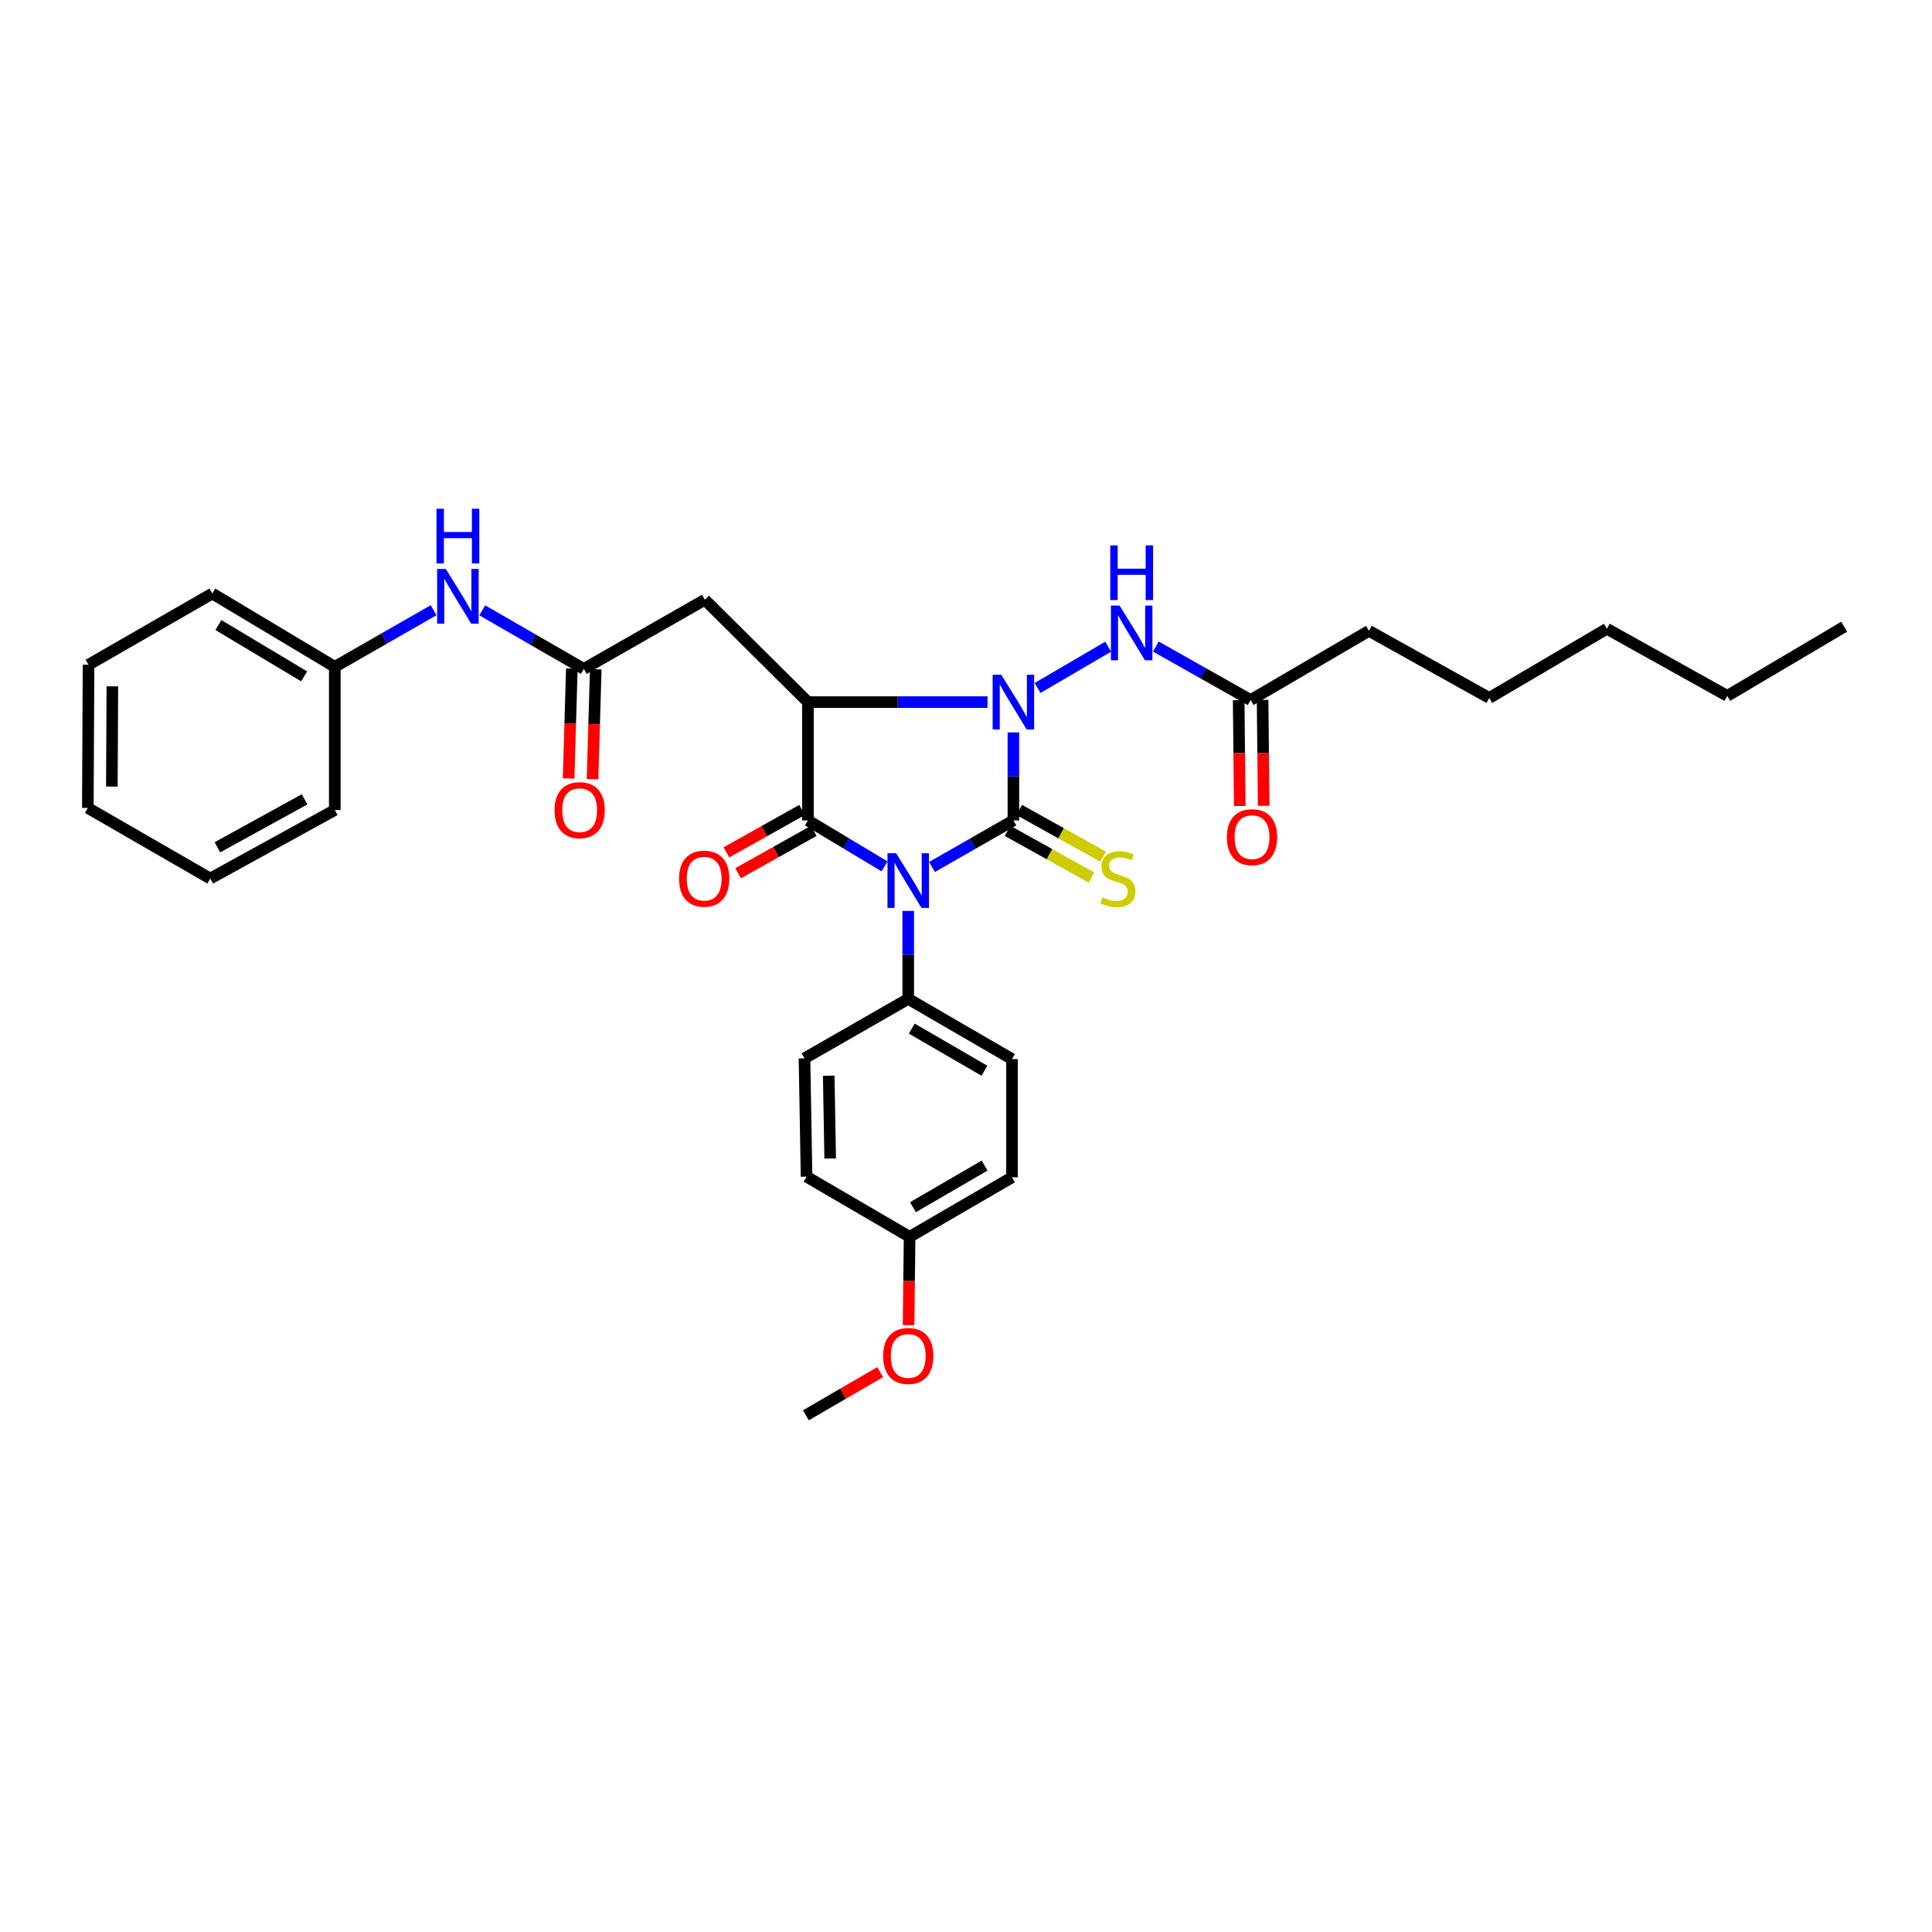 <?xml version='1.0' encoding='iso-8859-1'?>
<svg version='1.1' baseProfile='full'
              xmlns='http://www.w3.org/2000/svg'
                      xmlns:rdkit='http://www.rdkit.org/xml'
                      xmlns:xlink='http://www.w3.org/1999/xlink'
                  xml:space='preserve'
width='1000px' height='1000px' viewBox='0 0 1000 1000'>
<!-- END OF HEADER -->
<rect style='opacity:1.0;fill:#FFFFFF;stroke:none' width='1000' height='1000' x='0' y='0'> </rect>
<path class='bond-0' d='M 482.408,448.745 L 503.471,436.693' style='fill:none;fill-rule:evenodd;stroke:#0000FF;stroke-width:6px;stroke-linecap:butt;stroke-linejoin:miter;stroke-opacity:1' />
<path class='bond-0' d='M 503.471,436.693 L 524.534,424.642' style='fill:none;fill-rule:evenodd;stroke:#000000;stroke-width:6px;stroke-linecap:butt;stroke-linejoin:miter;stroke-opacity:1' />
<path class='bond-3' d='M 457.846,448.436 L 438.015,436.539' style='fill:none;fill-rule:evenodd;stroke:#0000FF;stroke-width:6px;stroke-linecap:butt;stroke-linejoin:miter;stroke-opacity:1' />
<path class='bond-3' d='M 438.015,436.539 L 418.183,424.642' style='fill:none;fill-rule:evenodd;stroke:#000000;stroke-width:6px;stroke-linecap:butt;stroke-linejoin:miter;stroke-opacity:1' />
<path class='bond-7' d='M 470.1,471.478 L 470.1,494.245' style='fill:none;fill-rule:evenodd;stroke:#0000FF;stroke-width:6px;stroke-linecap:butt;stroke-linejoin:miter;stroke-opacity:1' />
<path class='bond-7' d='M 470.1,494.245 L 470.1,517.012' style='fill:none;fill-rule:evenodd;stroke:#000000;stroke-width:6px;stroke-linecap:butt;stroke-linejoin:miter;stroke-opacity:1' />
<path class='bond-1' d='M 524.534,424.642 L 524.534,401.874' style='fill:none;fill-rule:evenodd;stroke:#000000;stroke-width:6px;stroke-linecap:butt;stroke-linejoin:miter;stroke-opacity:1' />
<path class='bond-1' d='M 524.534,401.874 L 524.534,379.107' style='fill:none;fill-rule:evenodd;stroke:#0000FF;stroke-width:6px;stroke-linecap:butt;stroke-linejoin:miter;stroke-opacity:1' />
<path class='bond-8' d='M 521.523,430.052 L 543.241,442.138' style='fill:none;fill-rule:evenodd;stroke:#000000;stroke-width:6px;stroke-linecap:butt;stroke-linejoin:miter;stroke-opacity:1' />
<path class='bond-8' d='M 543.241,442.138 L 564.959,454.224' style='fill:none;fill-rule:evenodd;stroke:#CCCC00;stroke-width:6px;stroke-linecap:butt;stroke-linejoin:miter;stroke-opacity:1' />
<path class='bond-8' d='M 527.545,419.231 L 549.263,431.317' style='fill:none;fill-rule:evenodd;stroke:#000000;stroke-width:6px;stroke-linecap:butt;stroke-linejoin:miter;stroke-opacity:1' />
<path class='bond-8' d='M 549.263,431.317 L 570.981,443.403' style='fill:none;fill-rule:evenodd;stroke:#CCCC00;stroke-width:6px;stroke-linecap:butt;stroke-linejoin:miter;stroke-opacity:1' />
<path class='bond-5' d='M 537.047,356.097 L 573.601,334.714' style='fill:none;fill-rule:evenodd;stroke:#0000FF;stroke-width:6px;stroke-linecap:butt;stroke-linejoin:miter;stroke-opacity:1' />
<path class='bond-32' d='M 511.135,363.417 L 464.659,363.417' style='fill:none;fill-rule:evenodd;stroke:#0000FF;stroke-width:6px;stroke-linecap:butt;stroke-linejoin:miter;stroke-opacity:1' />
<path class='bond-32' d='M 464.659,363.417 L 418.183,363.417' style='fill:none;fill-rule:evenodd;stroke:#000000;stroke-width:6px;stroke-linecap:butt;stroke-linejoin:miter;stroke-opacity:1' />
<path class='bond-2' d='M 418.183,363.417 L 418.183,424.642' style='fill:none;fill-rule:evenodd;stroke:#000000;stroke-width:6px;stroke-linecap:butt;stroke-linejoin:miter;stroke-opacity:1' />
<path class='bond-4' d='M 418.183,363.417 L 364.829,310.42' style='fill:none;fill-rule:evenodd;stroke:#000000;stroke-width:6px;stroke-linecap:butt;stroke-linejoin:miter;stroke-opacity:1' />
<path class='bond-9' d='M 415.157,419.239 L 395.574,430.21' style='fill:none;fill-rule:evenodd;stroke:#000000;stroke-width:6px;stroke-linecap:butt;stroke-linejoin:miter;stroke-opacity:1' />
<path class='bond-9' d='M 395.574,430.21 L 375.991,441.181' style='fill:none;fill-rule:evenodd;stroke:#FF0000;stroke-width:6px;stroke-linecap:butt;stroke-linejoin:miter;stroke-opacity:1' />
<path class='bond-9' d='M 421.21,430.044 L 401.627,441.014' style='fill:none;fill-rule:evenodd;stroke:#000000;stroke-width:6px;stroke-linecap:butt;stroke-linejoin:miter;stroke-opacity:1' />
<path class='bond-9' d='M 401.627,441.014 L 382.044,451.985' style='fill:none;fill-rule:evenodd;stroke:#FF0000;stroke-width:6px;stroke-linecap:butt;stroke-linejoin:miter;stroke-opacity:1' />
<path class='bond-6' d='M 364.829,310.42 L 302.174,346.231' style='fill:none;fill-rule:evenodd;stroke:#000000;stroke-width:6px;stroke-linecap:butt;stroke-linejoin:miter;stroke-opacity:1' />
<path class='bond-10' d='M 598.259,334.661 L 622.793,348.499' style='fill:none;fill-rule:evenodd;stroke:#0000FF;stroke-width:6px;stroke-linecap:butt;stroke-linejoin:miter;stroke-opacity:1' />
<path class='bond-10' d='M 622.793,348.499 L 647.328,362.337' style='fill:none;fill-rule:evenodd;stroke:#000000;stroke-width:6px;stroke-linecap:butt;stroke-linejoin:miter;stroke-opacity:1' />
<path class='bond-11' d='M 302.174,346.231 L 275.9,331.072' style='fill:none;fill-rule:evenodd;stroke:#000000;stroke-width:6px;stroke-linecap:butt;stroke-linejoin:miter;stroke-opacity:1' />
<path class='bond-11' d='M 275.9,331.072 L 249.627,315.913' style='fill:none;fill-rule:evenodd;stroke:#0000FF;stroke-width:6px;stroke-linecap:butt;stroke-linejoin:miter;stroke-opacity:1' />
<path class='bond-12' d='M 295.984,346.049 L 295.148,374.494' style='fill:none;fill-rule:evenodd;stroke:#000000;stroke-width:6px;stroke-linecap:butt;stroke-linejoin:miter;stroke-opacity:1' />
<path class='bond-12' d='M 295.148,374.494 L 294.312,402.94' style='fill:none;fill-rule:evenodd;stroke:#FF0000;stroke-width:6px;stroke-linecap:butt;stroke-linejoin:miter;stroke-opacity:1' />
<path class='bond-12' d='M 308.363,346.412 L 307.527,374.858' style='fill:none;fill-rule:evenodd;stroke:#000000;stroke-width:6px;stroke-linecap:butt;stroke-linejoin:miter;stroke-opacity:1' />
<path class='bond-12' d='M 307.527,374.858 L 306.691,403.303' style='fill:none;fill-rule:evenodd;stroke:#FF0000;stroke-width:6px;stroke-linecap:butt;stroke-linejoin:miter;stroke-opacity:1' />
<path class='bond-14' d='M 470.1,517.012 L 523.805,548.178' style='fill:none;fill-rule:evenodd;stroke:#000000;stroke-width:6px;stroke-linecap:butt;stroke-linejoin:miter;stroke-opacity:1' />
<path class='bond-14' d='M 471.94,532.398 L 509.533,554.214' style='fill:none;fill-rule:evenodd;stroke:#000000;stroke-width:6px;stroke-linecap:butt;stroke-linejoin:miter;stroke-opacity:1' />
<path class='bond-15' d='M 470.1,517.012 L 416.408,547.807' style='fill:none;fill-rule:evenodd;stroke:#000000;stroke-width:6px;stroke-linecap:butt;stroke-linejoin:miter;stroke-opacity:1' />
<path class='bond-13' d='M 641.136,362.4 L 641.415,389.802' style='fill:none;fill-rule:evenodd;stroke:#000000;stroke-width:6px;stroke-linecap:butt;stroke-linejoin:miter;stroke-opacity:1' />
<path class='bond-13' d='M 641.415,389.802 L 641.694,417.205' style='fill:none;fill-rule:evenodd;stroke:#FF0000;stroke-width:6px;stroke-linecap:butt;stroke-linejoin:miter;stroke-opacity:1' />
<path class='bond-13' d='M 653.519,362.273 L 653.798,389.676' style='fill:none;fill-rule:evenodd;stroke:#000000;stroke-width:6px;stroke-linecap:butt;stroke-linejoin:miter;stroke-opacity:1' />
<path class='bond-13' d='M 653.798,389.676 L 654.078,417.079' style='fill:none;fill-rule:evenodd;stroke:#FF0000;stroke-width:6px;stroke-linecap:butt;stroke-linejoin:miter;stroke-opacity:1' />
<path class='bond-21' d='M 647.328,362.337 L 708.566,326.526' style='fill:none;fill-rule:evenodd;stroke:#000000;stroke-width:6px;stroke-linecap:butt;stroke-linejoin:miter;stroke-opacity:1' />
<path class='bond-16' d='M 224.43,315.839 L 198.857,330.495' style='fill:none;fill-rule:evenodd;stroke:#0000FF;stroke-width:6px;stroke-linecap:butt;stroke-linejoin:miter;stroke-opacity:1' />
<path class='bond-16' d='M 198.857,330.495 L 173.284,345.15' style='fill:none;fill-rule:evenodd;stroke:#000000;stroke-width:6px;stroke-linecap:butt;stroke-linejoin:miter;stroke-opacity:1' />
<path class='bond-19' d='M 523.805,548.178 L 523.805,609.382' style='fill:none;fill-rule:evenodd;stroke:#000000;stroke-width:6px;stroke-linecap:butt;stroke-linejoin:miter;stroke-opacity:1' />
<path class='bond-18' d='M 416.408,547.807 L 417.475,609.045' style='fill:none;fill-rule:evenodd;stroke:#000000;stroke-width:6px;stroke-linecap:butt;stroke-linejoin:miter;stroke-opacity:1' />
<path class='bond-18' d='M 428.95,556.777 L 429.697,599.644' style='fill:none;fill-rule:evenodd;stroke:#000000;stroke-width:6px;stroke-linecap:butt;stroke-linejoin:miter;stroke-opacity:1' />
<path class='bond-22' d='M 173.284,345.15 L 109.899,307.201' style='fill:none;fill-rule:evenodd;stroke:#000000;stroke-width:6px;stroke-linecap:butt;stroke-linejoin:miter;stroke-opacity:1' />
<path class='bond-22' d='M 157.415,350.083 L 113.045,323.518' style='fill:none;fill-rule:evenodd;stroke:#000000;stroke-width:6px;stroke-linecap:butt;stroke-linejoin:miter;stroke-opacity:1' />
<path class='bond-23' d='M 173.284,345.15 L 173.284,419.268' style='fill:none;fill-rule:evenodd;stroke:#000000;stroke-width:6px;stroke-linecap:butt;stroke-linejoin:miter;stroke-opacity:1' />
<path class='bond-17' d='M 470.808,640.177 L 417.475,609.045' style='fill:none;fill-rule:evenodd;stroke:#000000;stroke-width:6px;stroke-linecap:butt;stroke-linejoin:miter;stroke-opacity:1' />
<path class='bond-20' d='M 470.808,640.177 L 470.545,663.042' style='fill:none;fill-rule:evenodd;stroke:#000000;stroke-width:6px;stroke-linecap:butt;stroke-linejoin:miter;stroke-opacity:1' />
<path class='bond-20' d='M 470.545,663.042 L 470.282,685.907' style='fill:none;fill-rule:evenodd;stroke:#FF0000;stroke-width:6px;stroke-linecap:butt;stroke-linejoin:miter;stroke-opacity:1' />
<path class='bond-33' d='M 470.808,640.177 L 523.805,609.382' style='fill:none;fill-rule:evenodd;stroke:#000000;stroke-width:6px;stroke-linecap:butt;stroke-linejoin:miter;stroke-opacity:1' />
<path class='bond-33' d='M 472.536,624.85 L 509.633,603.294' style='fill:none;fill-rule:evenodd;stroke:#000000;stroke-width:6px;stroke-linecap:butt;stroke-linejoin:miter;stroke-opacity:1' />
<path class='bond-24' d='M 455.568,710.213 L 436.342,721.387' style='fill:none;fill-rule:evenodd;stroke:#FF0000;stroke-width:6px;stroke-linecap:butt;stroke-linejoin:miter;stroke-opacity:1' />
<path class='bond-24' d='M 436.342,721.387 L 417.117,732.561' style='fill:none;fill-rule:evenodd;stroke:#000000;stroke-width:6px;stroke-linecap:butt;stroke-linejoin:miter;stroke-opacity:1' />
<path class='bond-25' d='M 708.566,326.526 L 770.85,361.256' style='fill:none;fill-rule:evenodd;stroke:#000000;stroke-width:6px;stroke-linecap:butt;stroke-linejoin:miter;stroke-opacity:1' />
<path class='bond-29' d='M 109.899,307.201 L 45.826,344.07' style='fill:none;fill-rule:evenodd;stroke:#000000;stroke-width:6px;stroke-linecap:butt;stroke-linejoin:miter;stroke-opacity:1' />
<path class='bond-30' d='M 173.284,419.268 L 108.826,454.728' style='fill:none;fill-rule:evenodd;stroke:#000000;stroke-width:6px;stroke-linecap:butt;stroke-linejoin:miter;stroke-opacity:1' />
<path class='bond-30' d='M 157.647,413.737 L 112.526,438.558' style='fill:none;fill-rule:evenodd;stroke:#000000;stroke-width:6px;stroke-linecap:butt;stroke-linejoin:miter;stroke-opacity:1' />
<path class='bond-27' d='M 770.85,361.256 L 831.717,325.453' style='fill:none;fill-rule:evenodd;stroke:#000000;stroke-width:6px;stroke-linecap:butt;stroke-linejoin:miter;stroke-opacity:1' />
<path class='bond-26' d='M 894.029,360.183 L 831.717,325.453' style='fill:none;fill-rule:evenodd;stroke:#000000;stroke-width:6px;stroke-linecap:butt;stroke-linejoin:miter;stroke-opacity:1' />
<path class='bond-28' d='M 894.029,360.183 L 954.545,324.387' style='fill:none;fill-rule:evenodd;stroke:#000000;stroke-width:6px;stroke-linecap:butt;stroke-linejoin:miter;stroke-opacity:1' />
<path class='bond-34' d='M 45.826,344.07 L 45.455,418.188' style='fill:none;fill-rule:evenodd;stroke:#000000;stroke-width:6px;stroke-linecap:butt;stroke-linejoin:miter;stroke-opacity:1' />
<path class='bond-34' d='M 58.154,355.25 L 57.894,407.132' style='fill:none;fill-rule:evenodd;stroke:#000000;stroke-width:6px;stroke-linecap:butt;stroke-linejoin:miter;stroke-opacity:1' />
<path class='bond-31' d='M 108.826,454.728 L 45.455,418.188' style='fill:none;fill-rule:evenodd;stroke:#000000;stroke-width:6px;stroke-linecap:butt;stroke-linejoin:miter;stroke-opacity:1' />
<path  class='atom-0' d='M 463.84 441.627
L 473.12 456.627
Q 474.04 458.107, 475.52 460.787
Q 477 463.467, 477.08 463.627
L 477.08 441.627
L 480.84 441.627
L 480.84 469.947
L 476.96 469.947
L 467 453.547
Q 465.84 451.627, 464.6 449.427
Q 463.4 447.227, 463.04 446.547
L 463.04 469.947
L 459.36 469.947
L 459.36 441.627
L 463.84 441.627
' fill='#0000FF'/>
<path  class='atom-2' d='M 518.274 349.257
L 527.554 364.257
Q 528.474 365.737, 529.954 368.417
Q 531.434 371.097, 531.514 371.257
L 531.514 349.257
L 535.274 349.257
L 535.274 377.577
L 531.394 377.577
L 521.434 361.177
Q 520.274 359.257, 519.034 357.057
Q 517.834 354.857, 517.474 354.177
L 517.474 377.577
L 513.794 377.577
L 513.794 349.257
L 518.274 349.257
' fill='#0000FF'/>
<path  class='atom-6' d='M 579.492 313.446
L 588.772 328.446
Q 589.692 329.926, 591.172 332.606
Q 592.652 335.286, 592.732 335.446
L 592.732 313.446
L 596.492 313.446
L 596.492 341.766
L 592.612 341.766
L 582.652 325.366
Q 581.492 323.446, 580.252 321.246
Q 579.052 319.046, 578.692 318.366
L 578.692 341.766
L 575.012 341.766
L 575.012 313.446
L 579.492 313.446
' fill='#0000FF'/>
<path  class='atom-6' d='M 574.672 282.294
L 578.512 282.294
L 578.512 294.334
L 592.992 294.334
L 592.992 282.294
L 596.832 282.294
L 596.832 310.614
L 592.992 310.614
L 592.992 297.534
L 578.512 297.534
L 578.512 310.614
L 574.672 310.614
L 574.672 282.294
' fill='#0000FF'/>
<path  class='atom-9' d='M 570.597 464.448
Q 570.917 464.568, 572.237 465.128
Q 573.557 465.688, 574.997 466.048
Q 576.477 466.368, 577.917 466.368
Q 580.597 466.368, 582.157 465.088
Q 583.717 463.768, 583.717 461.488
Q 583.717 459.928, 582.917 458.968
Q 582.157 458.008, 580.957 457.488
Q 579.757 456.968, 577.757 456.368
Q 575.237 455.608, 573.717 454.888
Q 572.237 454.168, 571.157 452.648
Q 570.117 451.128, 570.117 448.568
Q 570.117 445.008, 572.517 442.808
Q 574.957 440.608, 579.757 440.608
Q 583.037 440.608, 586.757 442.168
L 585.837 445.248
Q 582.437 443.848, 579.877 443.848
Q 577.117 443.848, 575.597 445.008
Q 574.077 446.128, 574.117 448.088
Q 574.117 449.608, 574.877 450.528
Q 575.677 451.448, 576.797 451.968
Q 577.957 452.488, 579.877 453.088
Q 582.437 453.888, 583.957 454.688
Q 585.477 455.488, 586.557 457.128
Q 587.677 458.728, 587.677 461.488
Q 587.677 465.408, 585.037 467.528
Q 582.437 469.608, 578.077 469.608
Q 575.557 469.608, 573.637 469.048
Q 571.757 468.528, 569.517 467.608
L 570.597 464.448
' fill='#CCCC00'/>
<path  class='atom-10' d='M 351.478 454.808
Q 351.478 448.008, 354.838 444.208
Q 358.198 440.408, 364.478 440.408
Q 370.758 440.408, 374.118 444.208
Q 377.478 448.008, 377.478 454.808
Q 377.478 461.688, 374.078 465.608
Q 370.678 469.488, 364.478 469.488
Q 358.238 469.488, 354.838 465.608
Q 351.478 461.728, 351.478 454.808
M 364.478 466.288
Q 368.798 466.288, 371.118 463.408
Q 373.478 460.488, 373.478 454.808
Q 373.478 449.248, 371.118 446.448
Q 368.798 443.608, 364.478 443.608
Q 360.158 443.608, 357.798 446.408
Q 355.478 449.208, 355.478 454.808
Q 355.478 460.528, 357.798 463.408
Q 360.158 466.288, 364.478 466.288
' fill='#FF0000'/>
<path  class='atom-12' d='M 230.747 294.472
L 240.027 309.472
Q 240.947 310.952, 242.427 313.632
Q 243.907 316.312, 243.987 316.472
L 243.987 294.472
L 247.747 294.472
L 247.747 322.792
L 243.867 322.792
L 233.907 306.392
Q 232.747 304.472, 231.507 302.272
Q 230.307 300.072, 229.947 299.392
L 229.947 322.792
L 226.267 322.792
L 226.267 294.472
L 230.747 294.472
' fill='#0000FF'/>
<path  class='atom-12' d='M 225.927 263.32
L 229.767 263.32
L 229.767 275.36
L 244.247 275.36
L 244.247 263.32
L 248.087 263.32
L 248.087 291.64
L 244.247 291.64
L 244.247 278.56
L 229.767 278.56
L 229.767 291.64
L 225.927 291.64
L 225.927 263.32
' fill='#0000FF'/>
<path  class='atom-13' d='M 287.027 419.348
Q 287.027 412.548, 290.387 408.748
Q 293.747 404.948, 300.027 404.948
Q 306.307 404.948, 309.667 408.748
Q 313.027 412.548, 313.027 419.348
Q 313.027 426.228, 309.627 430.148
Q 306.227 434.028, 300.027 434.028
Q 293.787 434.028, 290.387 430.148
Q 287.027 426.268, 287.027 419.348
M 300.027 430.828
Q 304.347 430.828, 306.667 427.948
Q 309.027 425.028, 309.027 419.348
Q 309.027 413.788, 306.667 410.988
Q 304.347 408.148, 300.027 408.148
Q 295.707 408.148, 293.347 410.948
Q 291.027 413.748, 291.027 419.348
Q 291.027 425.068, 293.347 427.948
Q 295.707 430.828, 300.027 430.828
' fill='#FF0000'/>
<path  class='atom-14' d='M 635.05 433.315
Q 635.05 426.515, 638.41 422.715
Q 641.77 418.915, 648.05 418.915
Q 654.33 418.915, 657.69 422.715
Q 661.05 426.515, 661.05 433.315
Q 661.05 440.195, 657.65 444.115
Q 654.25 447.995, 648.05 447.995
Q 641.81 447.995, 638.41 444.115
Q 635.05 440.235, 635.05 433.315
M 648.05 444.795
Q 652.37 444.795, 654.69 441.915
Q 657.05 438.995, 657.05 433.315
Q 657.05 427.755, 654.69 424.955
Q 652.37 422.115, 648.05 422.115
Q 643.73 422.115, 641.37 424.915
Q 639.05 427.715, 639.05 433.315
Q 639.05 439.035, 641.37 441.915
Q 643.73 444.795, 648.05 444.795
' fill='#FF0000'/>
<path  class='atom-21' d='M 457.1 701.846
Q 457.1 695.046, 460.46 691.246
Q 463.82 687.446, 470.1 687.446
Q 476.38 687.446, 479.74 691.246
Q 483.1 695.046, 483.1 701.846
Q 483.1 708.726, 479.7 712.646
Q 476.3 716.526, 470.1 716.526
Q 463.86 716.526, 460.46 712.646
Q 457.1 708.766, 457.1 701.846
M 470.1 713.326
Q 474.42 713.326, 476.74 710.446
Q 479.1 707.526, 479.1 701.846
Q 479.1 696.286, 476.74 693.486
Q 474.42 690.646, 470.1 690.646
Q 465.78 690.646, 463.42 693.446
Q 461.1 696.246, 461.1 701.846
Q 461.1 707.566, 463.42 710.446
Q 465.78 713.326, 470.1 713.326
' fill='#FF0000'/>
</svg>

